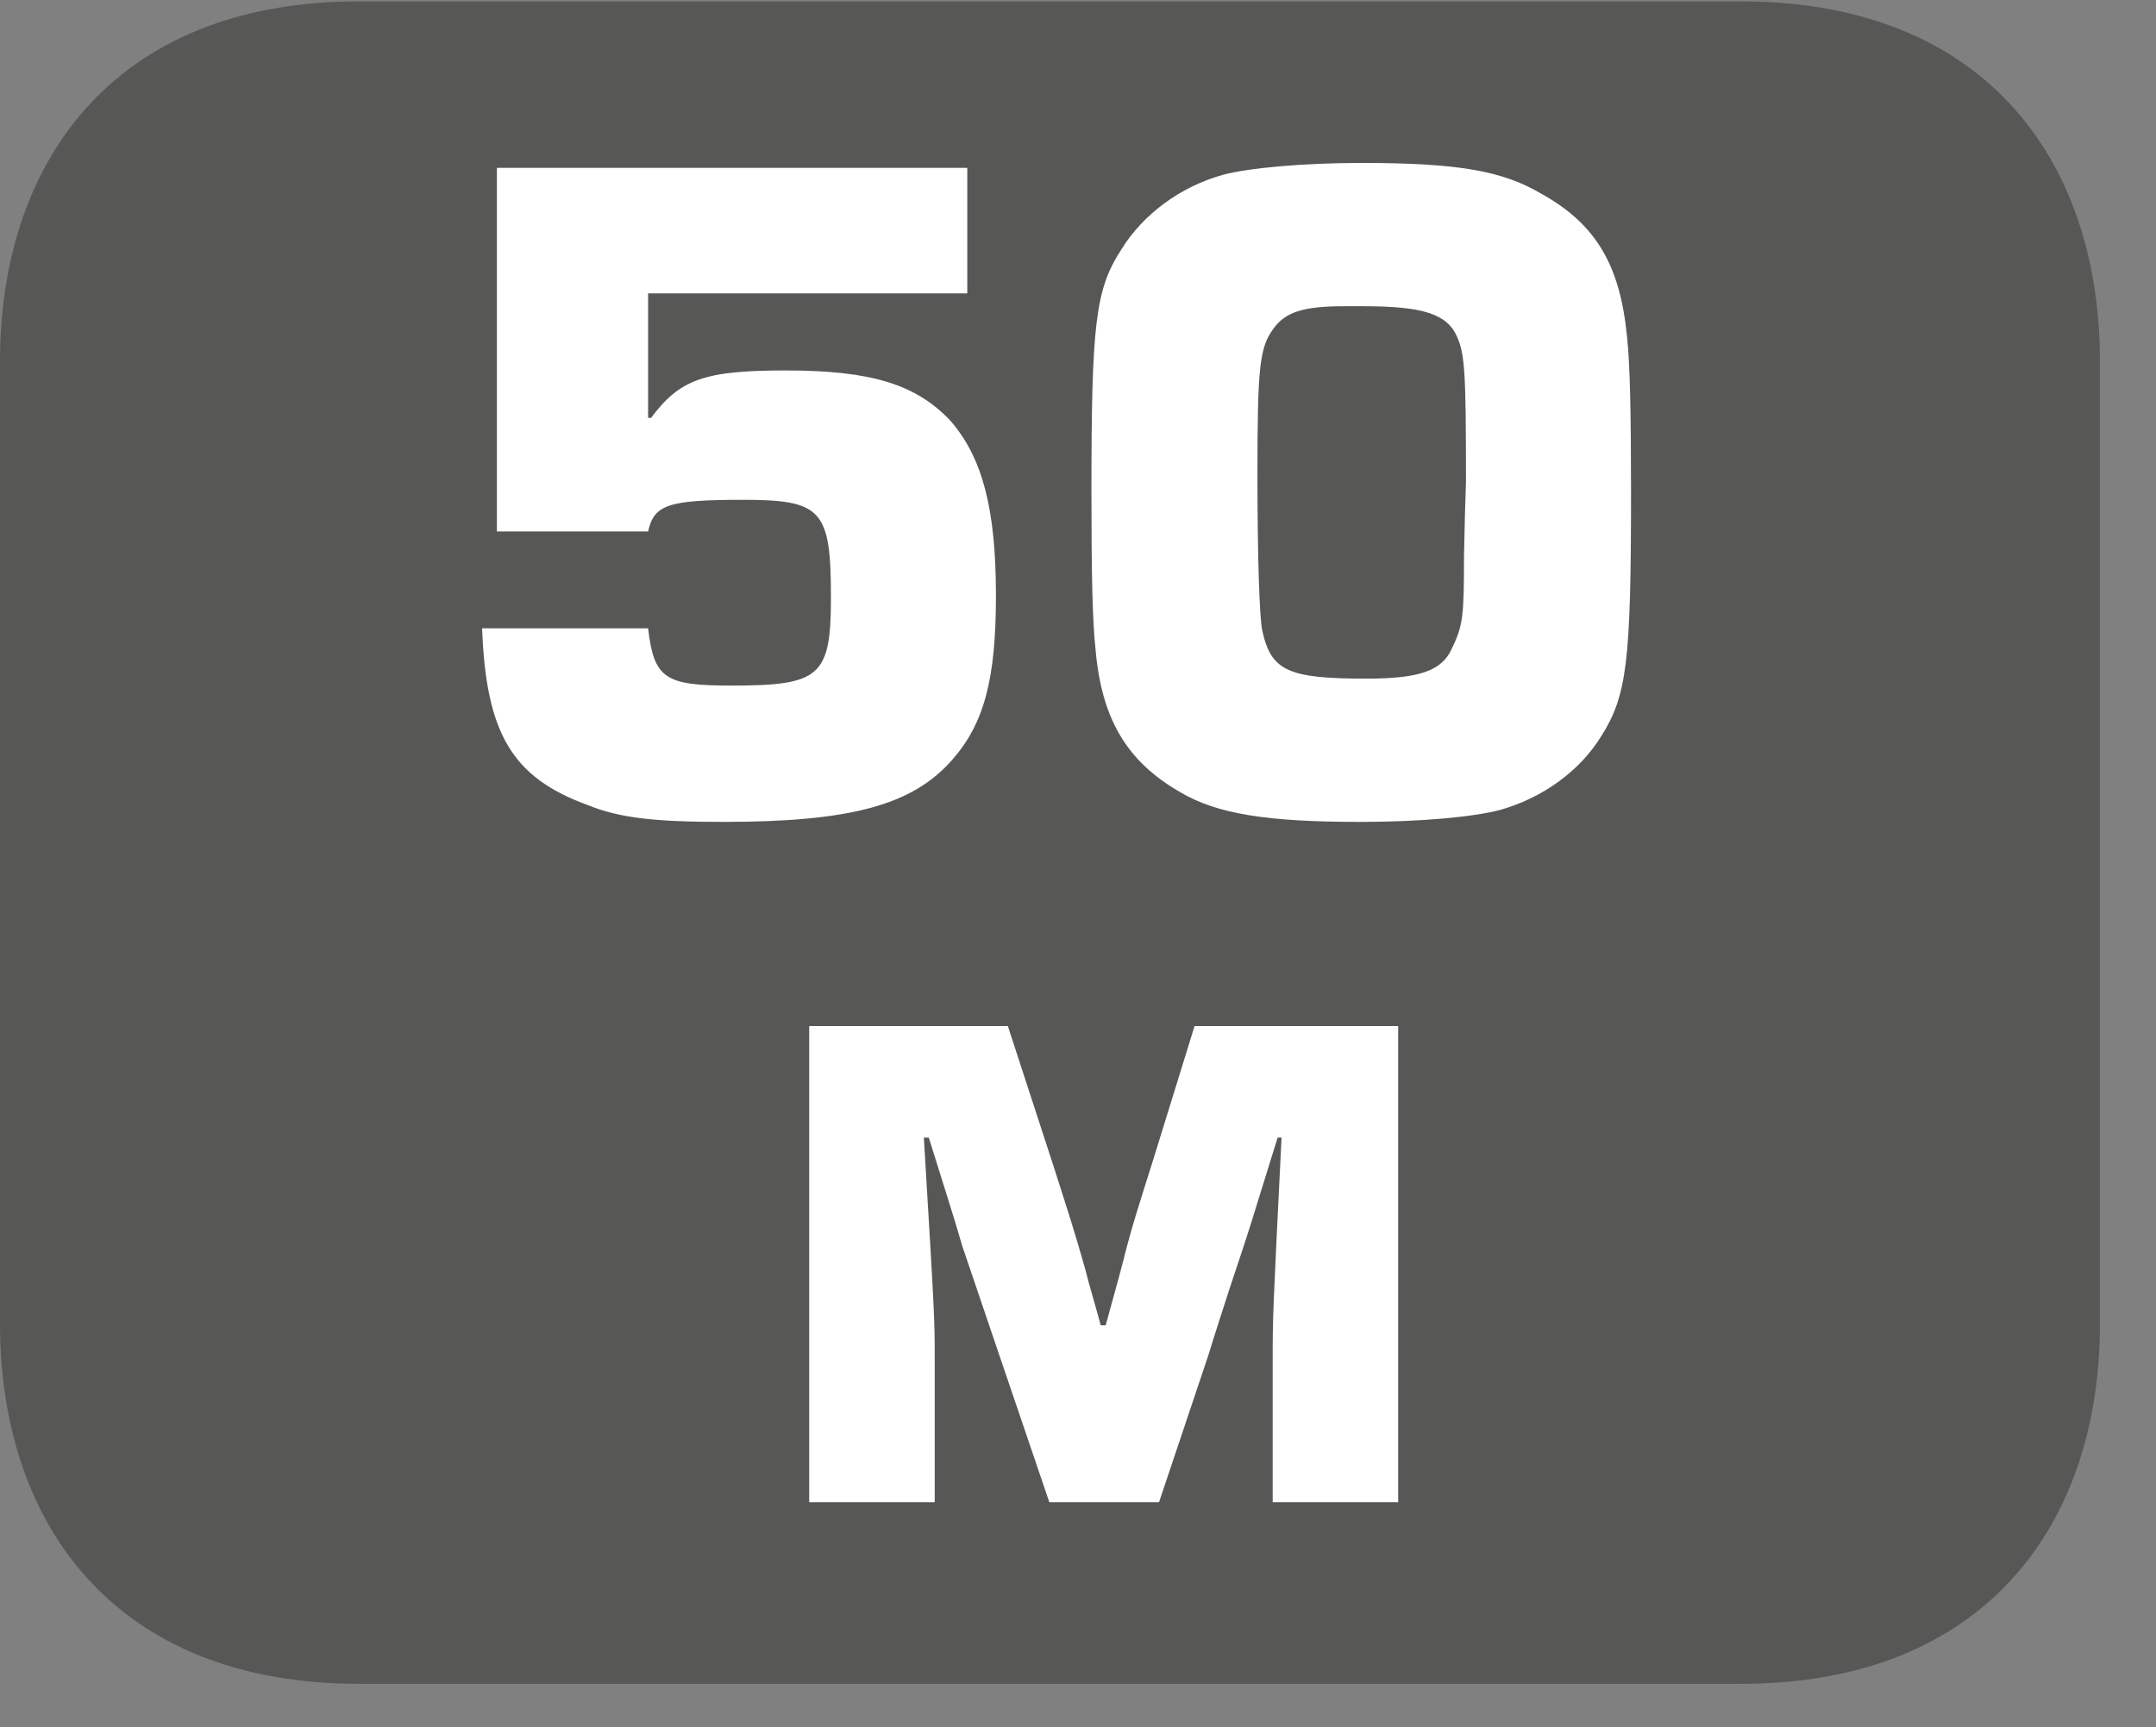 <?xml version="1.0" encoding="UTF-8"?>
<svg xmlns="http://www.w3.org/2000/svg" xmlns:xlink="http://www.w3.org/1999/xlink" width="34.091pt" height="27.319pt" viewBox="0 0 34.091 27.319" version="1.2">
<rect x="0" y="0" width="34.091" height="27.319" fill="#808080" stroke="none"/>
<defs>
<g>
<symbol overflow="visible" id="glyph0-0">
<path style="stroke:none;" d=""/>
</symbol>
<symbol overflow="visible" id="glyph0-1">
<path style="stroke:none;" d="M 8.547 -10.266 L 1.109 -10.266 L 1.109 -4.516 L 3.5 -4.516 C 3.594 -4.938 3.812 -5.016 5 -5.016 C 6.25 -5.016 6.391 -4.859 6.391 -3.469 C 6.391 -2.219 6.219 -2.078 4.812 -2.078 C 3.766 -2.078 3.594 -2.188 3.5 -2.984 L 0.875 -2.984 C 0.938 -1.328 1.344 -0.625 2.547 -0.188 C 3.047 0.016 3.609 0.078 4.688 0.078 C 6.703 0.078 7.672 -0.188 8.297 -0.891 C 8.812 -1.469 9 -2.172 9 -3.5 C 9 -4.891 8.781 -5.688 8.281 -6.266 C 7.734 -6.844 7.031 -7.062 5.672 -7.062 C 4.391 -7.062 4 -6.922 3.547 -6.312 L 3.5 -6.312 L 3.5 -8.281 L 8.547 -8.281 Z M 8.547 -10.266 "/>
</symbol>
<symbol overflow="visible" id="glyph0-2">
<path style="stroke:none;" d="M 4.922 -10.344 C 4.016 -10.344 3.141 -10.266 2.734 -10.156 C 2.062 -9.969 1.469 -9.531 1.125 -8.969 C 0.719 -8.344 0.656 -7.797 0.656 -5.156 C 0.656 -3.844 0.672 -3.109 0.719 -2.672 C 0.812 -1.547 1.219 -0.875 2.062 -0.391 C 2.641 -0.047 3.438 0.078 4.906 0.078 C 5.859 0.078 6.688 0 7.109 -0.109 C 7.781 -0.297 8.375 -0.719 8.719 -1.281 C 9.125 -1.922 9.188 -2.469 9.188 -5.125 C 9.188 -6.406 9.172 -7.156 9.125 -7.594 C 9.016 -8.719 8.641 -9.375 7.766 -9.859 C 7.156 -10.219 6.453 -10.344 4.922 -10.344 Z M 6.547 -4.125 C 6.547 -3.172 6.531 -3.031 6.359 -2.672 C 6.203 -2.312 5.844 -2.188 5 -2.188 C 3.766 -2.188 3.5 -2.312 3.359 -2.938 C 3.312 -3.141 3.281 -4.125 3.281 -5.422 C 3.281 -7.094 3.312 -7.422 3.531 -7.719 C 3.719 -7.984 4 -8.078 4.656 -8.078 L 4.953 -8.078 C 5.906 -8.078 6.281 -7.953 6.438 -7.594 C 6.562 -7.312 6.578 -7.016 6.578 -5.297 L 6.562 -4.781 Z M 6.547 -4.125 "/>
</symbol>
<symbol overflow="visible" id="glyph1-0">
<path style="stroke:none;" d=""/>
</symbol>
<symbol overflow="visible" id="glyph1-1">
<path style="stroke:none;" d="M 9.922 -7.531 L 6.703 -7.531 L 6.031 -5.359 C 5.828 -4.719 5.688 -4.281 5.578 -3.828 C 5.484 -3.469 5.391 -3.141 5.297 -2.797 L 5.219 -2.797 C 5.141 -3.094 5.047 -3.391 4.969 -3.703 C 4.797 -4.312 4.688 -4.641 4.453 -5.375 L 3.75 -7.531 L 0.609 -7.531 L 0.609 0 L 2.594 0 L 2.594 -2.25 C 2.594 -2.906 2.594 -2.906 2.422 -5.766 L 2.5 -5.766 C 2.719 -5.062 2.906 -4.484 3.031 -4.047 L 3.609 -2.344 L 4.406 0 L 6.141 0 L 6.922 -2.328 C 7.031 -2.688 7.141 -3.016 7.25 -3.359 C 7.406 -3.828 7.516 -4.156 7.594 -4.406 L 8.016 -5.766 L 8.078 -5.766 C 7.938 -2.938 7.938 -2.938 7.938 -2.25 L 7.938 0 L 9.922 0 Z M 9.922 -7.531 "/>
</symbol>
</g>
<clipPath id="clip1">
  <path d="M 0 0.023 L 33 0.023 L 33 26.633 L 0 26.633 Z M 0 0.023 "/>
</clipPath>
<clipPath id="clip2">
  <path d="M 0 0.023 L 33.203 0.023 L 33.203 26.633 L 0 26.633 Z M 0 0.023 "/>
</clipPath>
</defs>
<g id="surface1">
<g clip-path="url(#clip1)" clip-rule="nonzero">
<path style=" stroke:none;fill-rule:evenodd;fill:rgb(34.117%,34.117%,33.725%);fill-opacity:1;" d="M 32.691 20.926 C 32.691 23.789 31.137 26.117 27.527 26.117 L 5.676 26.117 C 2.066 26.117 0.512 23.789 0.512 20.926 L 0.512 5.73 C 0.512 2.859 2.066 0.535 5.676 0.535 L 27.527 0.535 C 31.137 0.535 32.691 2.859 32.691 5.73 Z M 32.691 20.926 "/>
</g>
<g clip-path="url(#clip2)" clip-rule="nonzero">
<path style="fill:none;stroke-width:1.054;stroke-linecap:butt;stroke-linejoin:miter;stroke:rgb(34.117%,34.117%,33.725%);stroke-opacity:1;stroke-miterlimit:22.926;" d="M -0 -0.002 C -0 -2.941 -1.596 -5.332 -5.302 -5.332 L -27.737 -5.332 C -31.442 -5.332 -33.038 -2.941 -33.038 -0.002 L -33.038 15.599 C -33.038 18.547 -31.442 20.933 -27.737 20.933 L -5.302 20.933 C -1.596 20.933 -0 18.547 -0 15.599 Z M -0 -0.002 " transform="matrix(0.974,0,0,-0.974,32.692,20.924)"/>
</g>
<g style="fill:rgb(100%,100%,100%);fill-opacity:1;">
  <use xlink:href="#glyph0-1" x="6.748" y="12.921"/>
  <use xlink:href="#glyph0-2" x="16.602" y="12.921"/>
</g>
<g style="fill:rgb(100%,100%,100%);fill-opacity:1;">
  <use xlink:href="#glyph1-1" x="12.186" y="23.758"/>
</g>
</g>
</svg>
